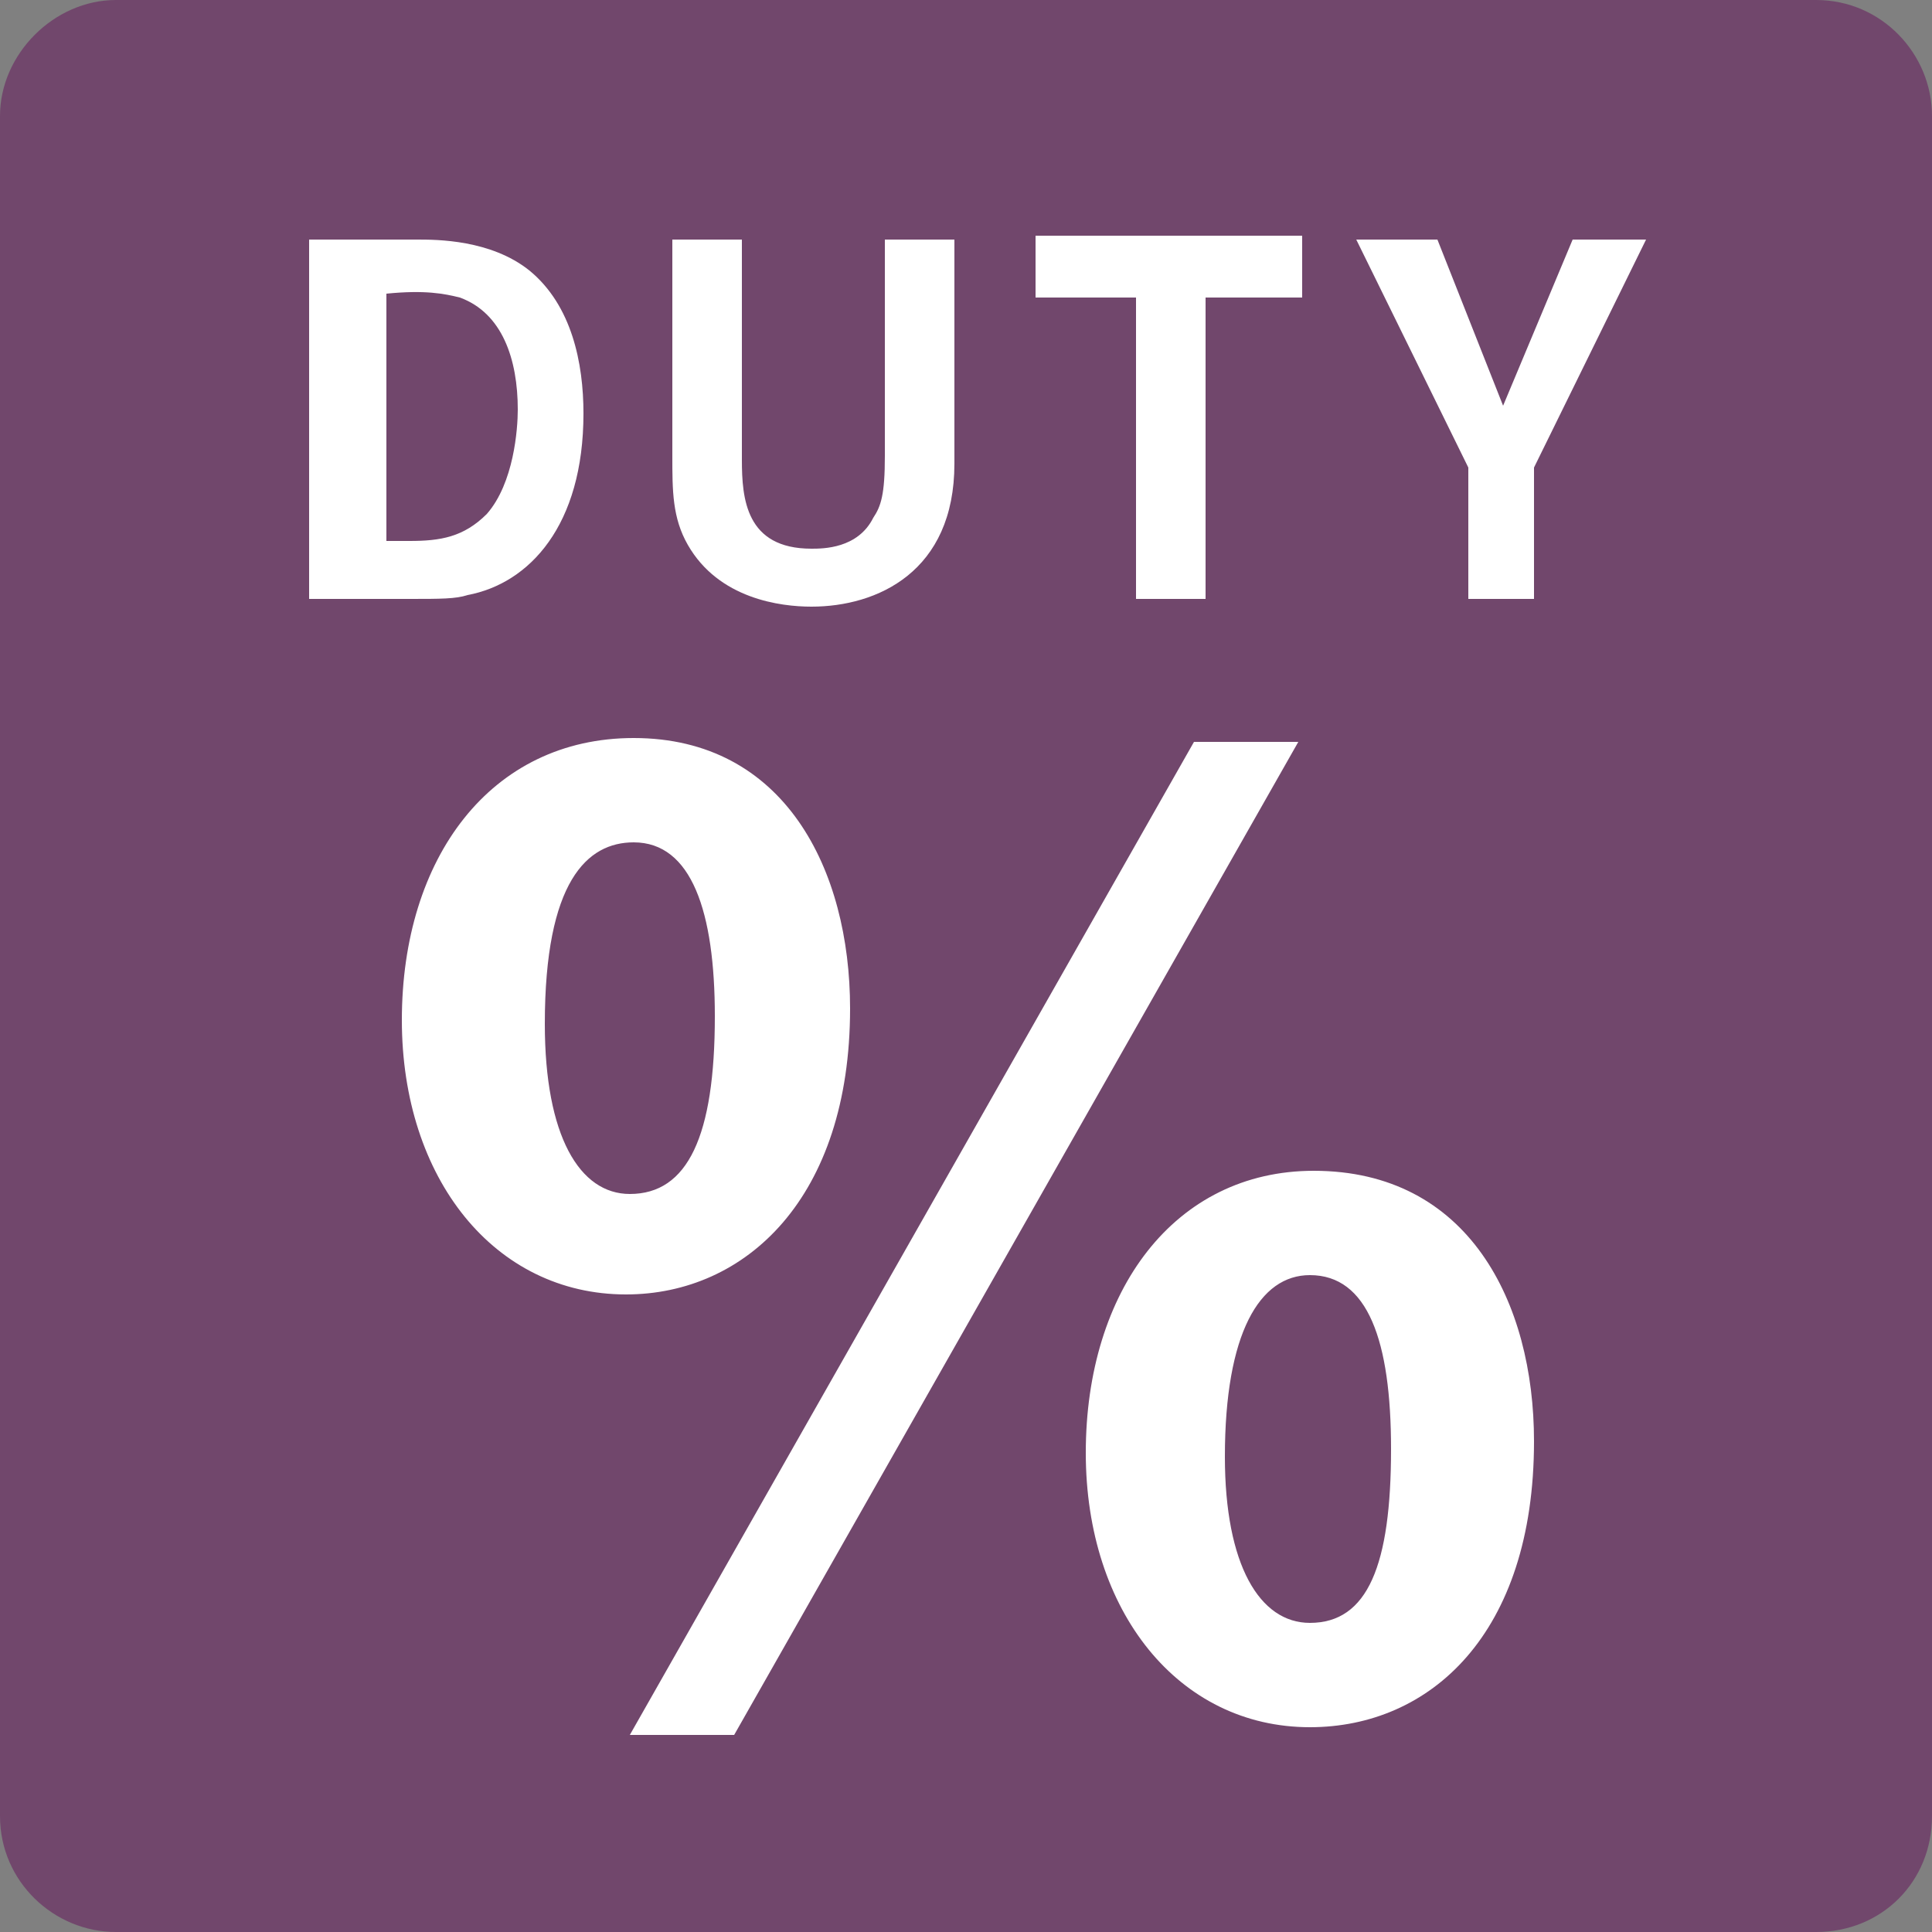 <?xml version="1.0" encoding="utf-8"?>
<!-- Generator: Adobe Illustrator 28.1.0, SVG Export Plug-In . SVG Version: 6.00 Build 0)  -->
<svg version="1.1" id="レイヤー_1" xmlns="http://www.w3.org/2000/svg" xmlns:xlink="http://www.w3.org/1999/xlink" x="0px"
	 y="0px" viewBox="0 0 50 50" style="enable-background:new 0 0 50 50;" xml:space="preserve">
<rect x="0" y="0" width="50" height="50" fill="#808080" stroke="none"/>
<style type="text/css">
	.st0{fill:#71476C;}
	.st1{enable-background:new    ;}
	.st2{fill:#FFFFFF;}
</style>
<g>
	<path class="st0" d="M47,50H3c-1.6,0-3-1.3-3-3V3c0-1.6,1.4-3,3-3h44c1.7,0,3,1.4,3,3v44C50,48.7,48.7,50,47,50z"/>
	<g class="st1">
		<path class="st2" d="M8,6.2l2.8,0c0.5,0,1.9,0,2.9,0.8c1.1,0.9,1.4,2.4,1.4,3.7c0,2.9-1.4,4.4-3,4.7c-0.3,0.1-0.7,0.1-1.5,0.1H8
			V6.2z M9.9,14c0.2,0,0.5,0,0.7,0c0.8,0,1.4-0.1,2-0.7c0.7-0.8,0.8-2.2,0.8-2.7c0-1.3-0.4-2.5-1.5-2.9c-0.4-0.1-0.9-0.2-1.9-0.1V14
			z"/>
		<path class="st2" d="M19.2,6.2v5.7c0,1,0.1,2.3,1.8,2.3c0.3,0,1.2,0,1.6-0.8c0.2-0.3,0.3-0.6,0.3-1.6V6.2h1.8V12
			c0,2.8-2,3.7-3.7,3.7c-0.8,0-2.4-0.2-3.2-1.6c-0.4-0.7-0.4-1.4-0.4-2.3V6.2H19.2z"/>
		<path class="st2" d="M29.3,7.7h-2.5V6.1h6.9v1.6h-2.5v7.8h-1.8V7.7z"/>
		<path class="st2" d="M37.2,6.2l1.7,4.3l1.8-4.3h1.9l-2.9,5.9v3.4H38v-3.4l-2.9-5.9H37.2z"/>
	</g>
	<g class="st1">
		<path class="st2" d="M22,26.1c0,4.9-2.7,7.4-5.8,7.4c-3.4,0-5.8-3-5.8-7.1c0-4.2,2.3-7.3,6-7.3C20.3,19.1,22,22.5,22,26.1z
			 M14.1,26.5c0,2.9,0.9,4.4,2.2,4.4c1.5,0,2.2-1.5,2.2-4.6c0-2.7-0.6-4.5-2.1-4.5C15.2,21.8,14.1,22.8,14.1,26.5z M16.3,44.9
			l14.6-25.7h2.7L19,44.9H16.3z M39.7,37.3c0,5-2.7,7.4-5.8,7.4c-3.4,0-5.8-3-5.8-7.1c0-4.2,2.3-7.3,5.9-7.3
			C38,30.3,39.7,33.7,39.7,37.3z M31.7,37.7c0,2.8,0.9,4.3,2.2,4.3c1.5,0,2.1-1.5,2.1-4.5c0-2.8-0.6-4.5-2.1-4.5
			C32.6,33,31.7,34.5,31.7,37.7z"/>
	</g>
</g>
</svg>
